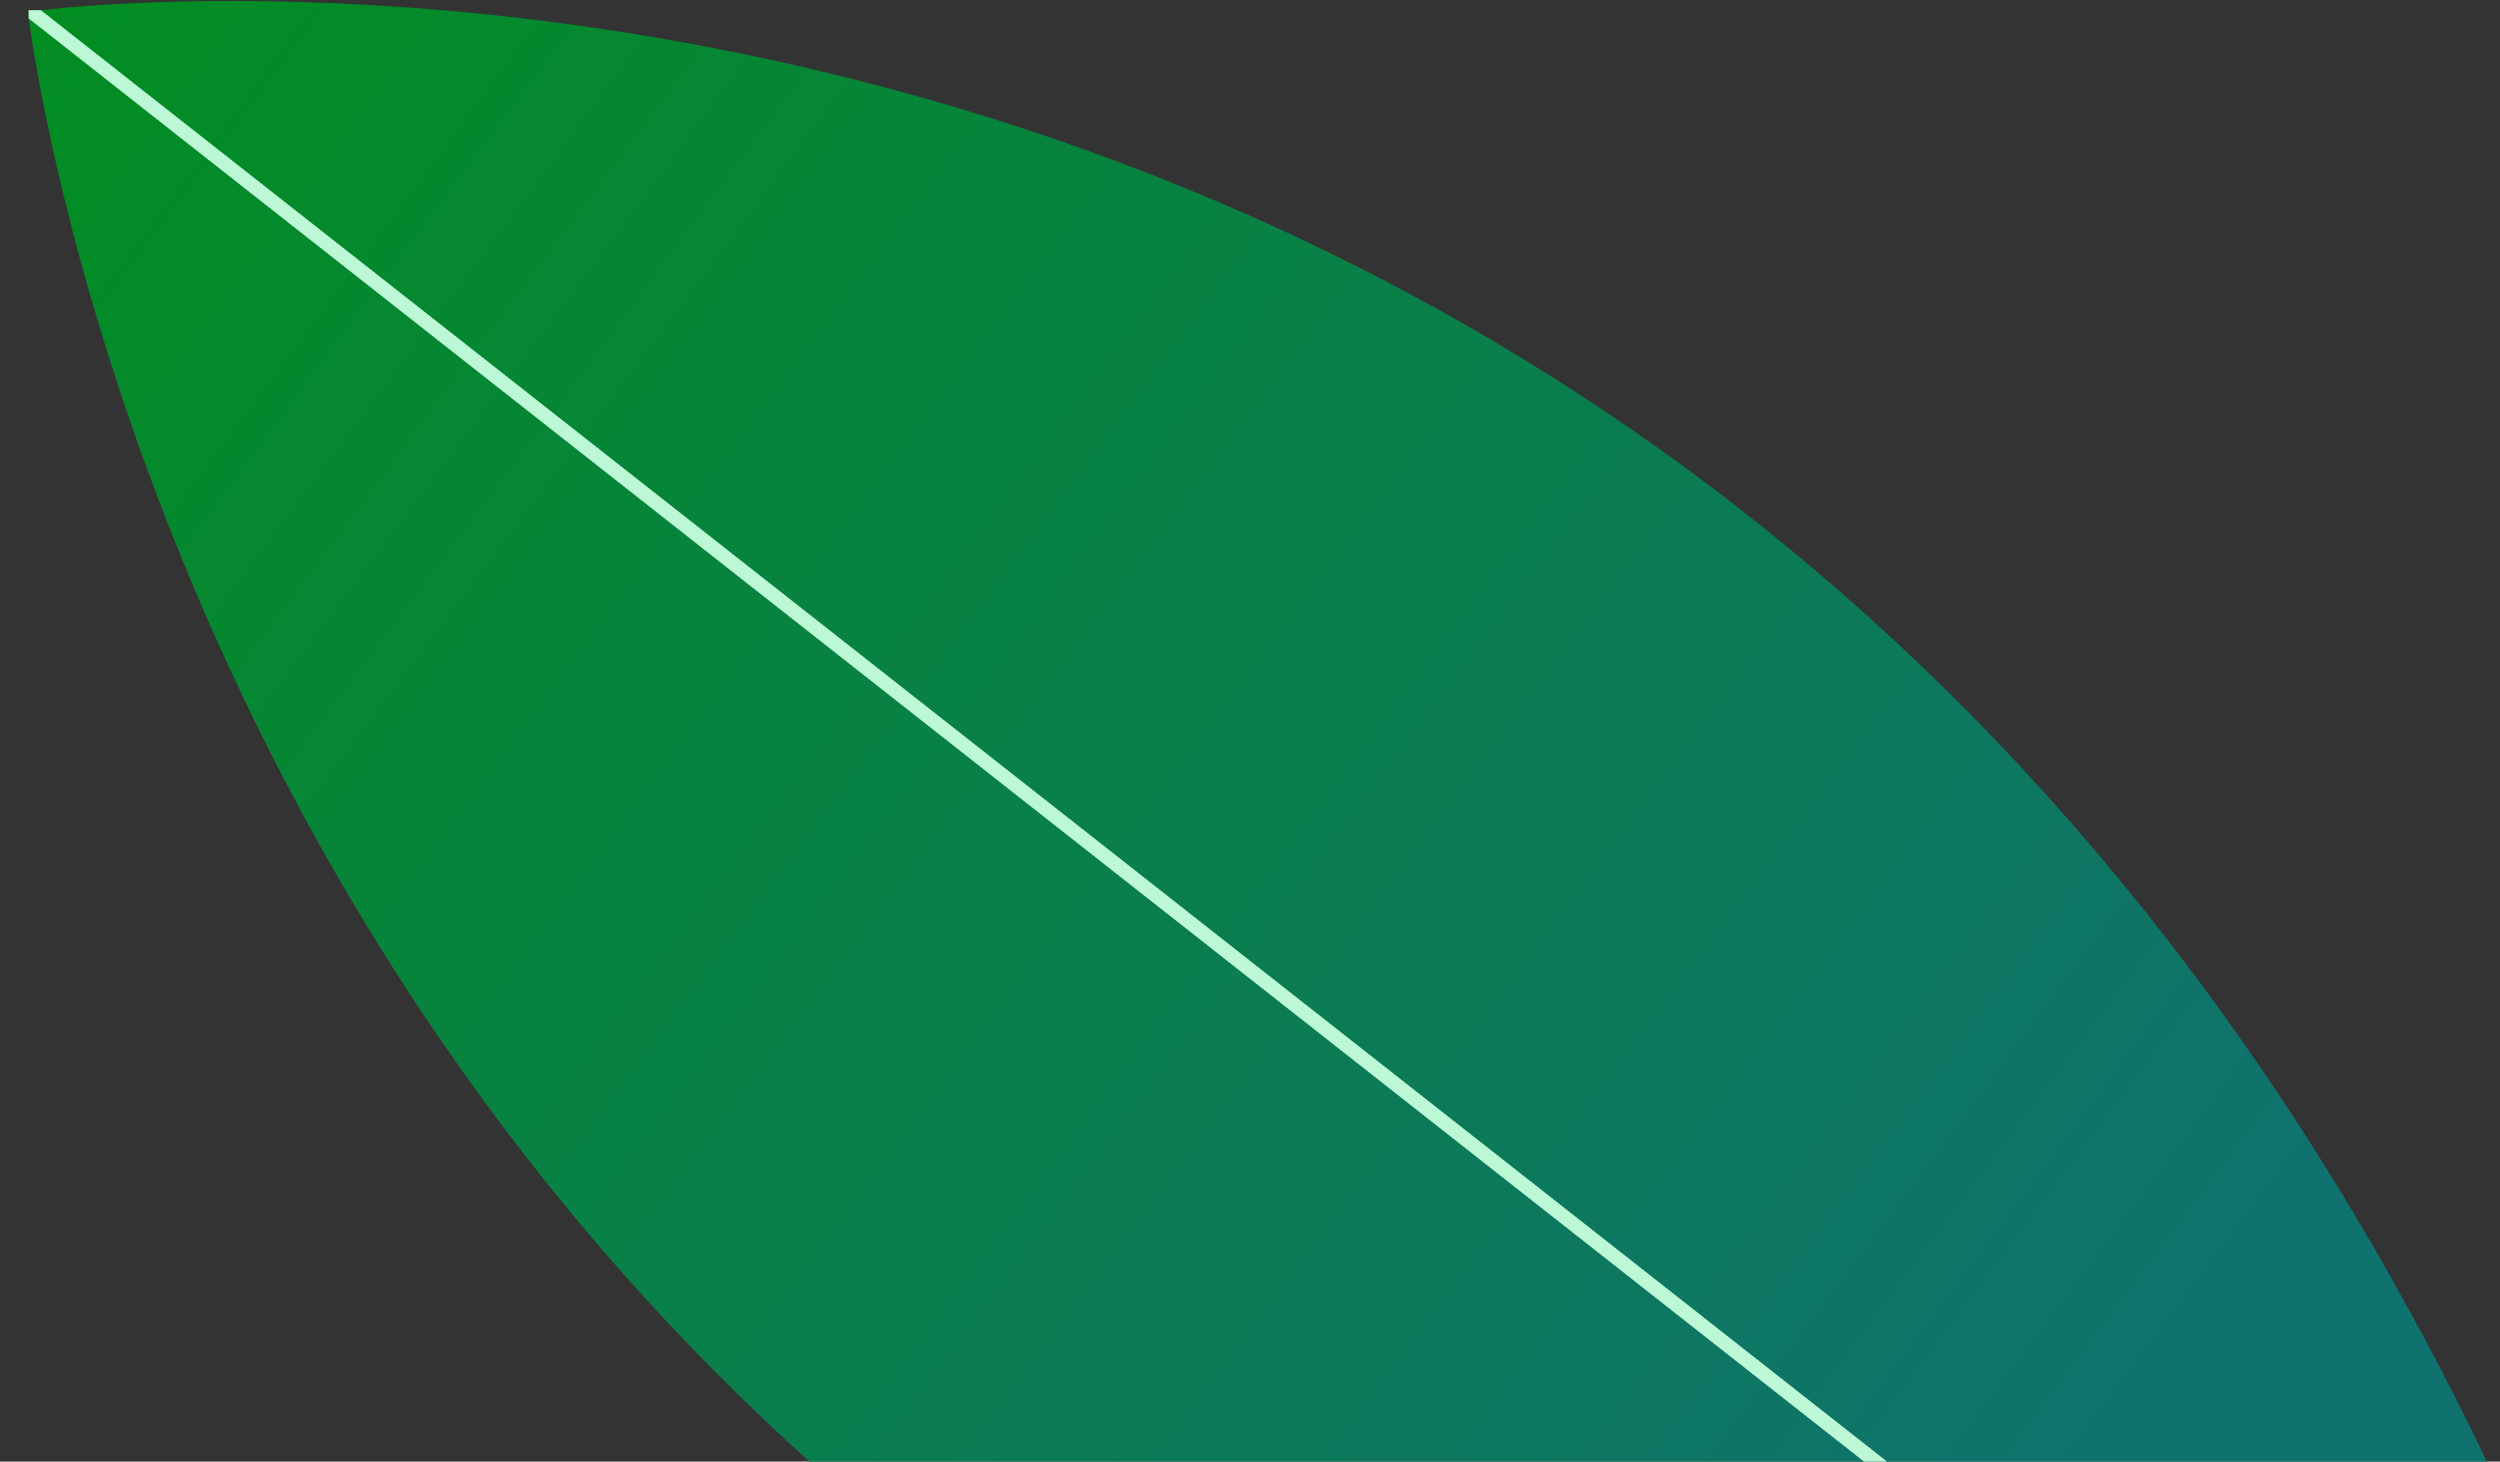 <?xml version="1.0" encoding="UTF-8"?>
<svg id="Layer_1" xmlns="http://www.w3.org/2000/svg" version="1.1" xmlns:xlink="http://www.w3.org/1999/xlink" viewBox="0 0 122.3 71.5">
  <rect x="0" y="0" width="122.3" height="71.5" fill="#333333" stroke="none"/>
  <!-- Generator: Adobe Illustrator 29.6.0, SVG Export Plug-In . SVG Version: 2.1.1 Build 207)  -->
  <defs>
    <style>
      .st0 {
        fill: none;
      }

      .st1 {
        fill: #bdf8d6;
        fill-rule: evenodd;
      }

      .st2 {
        fill: url(#linear-gradient);
      }

      .st3 {
        clip-path: url(#clippath);
      }
    </style>
    <clipPath id="clippath">
      <rect class="st0" width="122.3" height="71.5"/>
    </clipPath>
    <linearGradient id="linear-gradient" x1="-.2" y1="44.5" x2="99.8" y2="-30.2" gradientTransform="translate(0 46.3) scale(1 -1)" gradientUnits="userSpaceOnUse">
      <stop offset="0" stop-color="#028d21"/>
      <stop offset="1" stop-color="#10726f"/>
    </linearGradient>
  </defs>
  <g class="st3">
    <g>
      <path class="st2" d="M1.4.5s.2,0,.6,0C10.5-.5,103.5-7.8,133.4,103.7c0,.2,0,.4.1.6-.2,0-.4,0-.6,0C16.8,101.8,2.4,7.9,1.4.9c0-.3,0-.4,0-.4Z"/>
      <path class="st1" d="M133.4,103.7c0,.2,0,.4.1.6-.2,0-.4,0-.6,0L1.4.9c0-.3,0-.4,0-.4,0,0,.2,0,.6,0l131.4,103.3Z"/>
    </g>
  </g>
</svg>